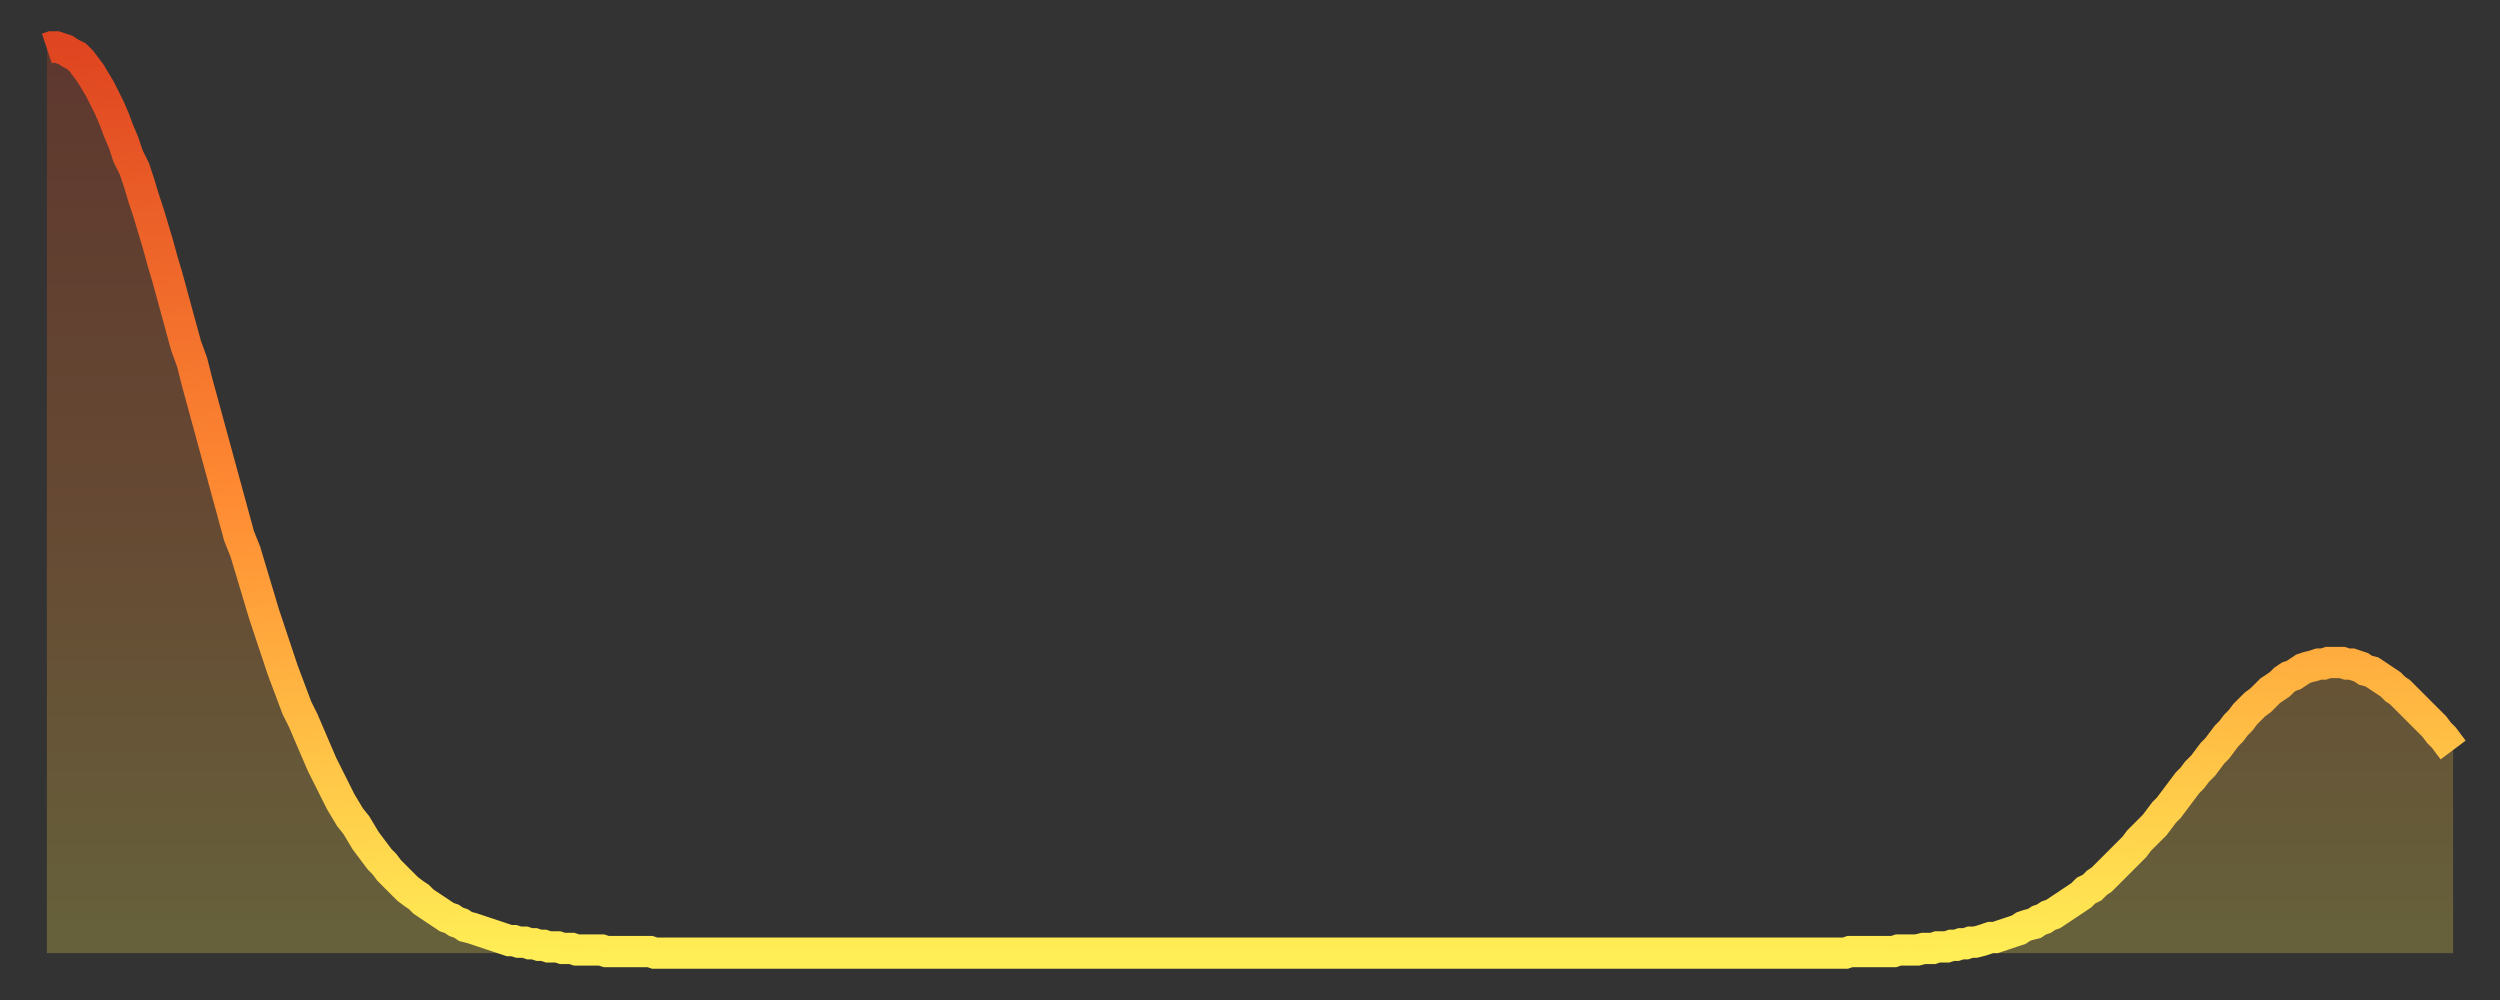 <?xml version="1.0" encoding="utf-8" ?>
<svg baseProfile="full" height="64" version="1.1" width="160" xmlns="http://www.w3.org/2000/svg" xmlns:ev="http://www.w3.org/2001/xml-events" xmlns:xlink="http://www.w3.org/1999/xlink"><rect width="100%" height="100%" fill="#333333" stroke="none"/><defs><linearGradient id="id3198160" x1="0" x2="0" y1="0" y2="1"><stop offset="0%" stop-color="#df4521" /><stop offset="50%" stop-color="#ff8b33" /><stop offset="100%" stop-color="#ffee55" /></linearGradient></defs><g transform="translate(3,3)"><g><path d="M 0.0 0.1 0.3 0.0 0.6 0.0 0.9 0.1 1.2 0.2 1.5 0.4 1.9 0.6 2.2 0.9 2.5 1.3 2.8 1.7 3.1 2.2 3.4 2.7 3.7 3.3 4.0 3.9 4.3 4.6 4.6 5.4 4.9 6.1 5.2 7.0 5.6 7.8 5.9 8.7 6.2 9.7 6.5 10.6 6.8 11.6 7.1 12.6 7.4 13.7 7.7 14.7 8.0 15.8 8.3 16.9 8.6 18.0 8.9 19.1 9.3 20.2 9.6 21.4 9.9 22.5 10.2 23.6 10.5 24.7 10.8 25.8 11.1 26.9 11.4 28.0 11.7 29.1 12.0 30.2 12.3 31.3 12.7 32.3 13.0 33.3 13.3 34.3 13.6 35.3 13.9 36.3 14.2 37.2 14.5 38.1 14.8 39.0 15.1 39.9 15.4 40.7 15.7 41.5 16.0 42.3 16.4 43.1 16.7 43.8 17.0 44.5 17.3 45.2 17.6 45.9 17.9 46.5 18.2 47.1 18.5 47.7 18.8 48.3 19.1 48.8 19.4 49.3 19.8 49.8 20.1 50.3 20.4 50.8 20.7 51.2 21.0 51.6 21.3 52.0 21.6 52.3 21.9 52.7 22.2 53.0 22.5 53.3 22.8 53.6 23.1 53.9 23.5 54.2 23.8 54.4 24.1 54.7 24.4 54.9 24.7 55.1 25.0 55.3 25.3 55.5 25.6 55.7 25.9 55.8 26.2 56.0 26.5 56.1 26.8 56.3 27.2 56.4 27.5 56.5 27.8 56.6 28.1 56.7 28.4 56.8 28.7 56.9 29.0 57.0 29.3 57.1 29.6 57.2 29.9 57.2 30.2 57.3 30.6 57.3 30.9 57.4 31.2 57.4 31.5 57.5 31.8 57.5 32.1 57.6 32.4 57.6 32.7 57.6 33.0 57.7 33.3 57.7 33.6 57.7 33.9 57.8 34.3 57.8 34.6 57.8 34.9 57.8 35.2 57.8 35.5 57.8 35.8 57.9 36.1 57.9 36.4 57.9 36.7 57.9 37.0 57.9 37.3 57.9 37.7 57.9 38.0 57.9 38.3 57.9 38.6 57.9 38.9 58.0 39.2 58.0 39.5 58.0 39.8 58.0 40.1 58.0 40.4 58.0 40.7 58.0 41.0 58.0 41.4 58.0 41.7 58.0 42.0 58.0 42.3 58.0 42.6 58.0 42.9 58.0 43.2 58.0 43.5 58.0 43.8 58.0 44.1 58.0 44.4 58.0 44.7 58.0 45.1 58.0 45.4 58.0 45.7 58.0 46.0 58.0 46.3 58.0 46.6 58.0 46.9 58.0 47.2 58.0 47.5 58.0 47.8 58.0 48.1 58.0 48.5 58.0 48.8 58.0 49.1 58.0 49.4 58.0 49.7 58.0 50.0 58.0 50.3 58.0 50.6 58.0 50.9 58.0 51.2 58.0 51.5 58.0 51.8 58.0 52.2 58.0 52.5 58.0 52.8 58.0 53.1 58.0 53.4 58.0 53.7 58.0 54.0 58.0 54.3 58.0 54.6 58.0 54.9 58.0 55.2 58.0 55.6 58.0 55.9 58.0 56.2 58.0 56.5 58.0 56.8 58.0 57.1 58.0 57.4 58.0 57.7 58.0 58.0 58.0 58.3 58.0 58.6 58.0 58.9 58.0 59.3 58.0 59.6 58.0 59.9 58.0 60.2 58.0 60.5 58.0 60.8 58.0 61.1 58.0 61.4 58.0 61.7 58.0 62.0 58.0 62.3 58.0 62.6 58.0 63.0 58.0 63.3 58.0 63.6 58.0 63.9 58.0 64.2 58.0 64.5 58.0 64.8 58.0 65.1 58.0 65.4 58.0 65.7 58.0 66.0 58.0 66.4 58.0 66.7 58.0 67.0 58.0 67.3 58.0 67.6 58.0 67.9 58.0 68.2 58.0 68.5 58.0 68.8 58.0 69.1 58.0 69.4 58.0 69.7 58.0 70.1 58.0 70.4 58.0 70.7 58.0 71.0 58.0 71.3 58.0 71.6 58.0 71.9 58.0 72.2 58.0 72.5 58.0 72.8 58.0 73.1 58.0 73.5 58.0 73.8 58.0 74.1 58.0 74.4 58.0 74.7 58.0 75.0 58.0 75.3 58.0 75.6 58.0 75.9 58.0 76.2 58.0 76.5 58.0 76.8 58.0 77.2 58.0 77.5 58.0 77.8 58.0 78.1 58.0 78.4 58.0 78.7 58.0 79.0 58.0 79.3 58.0 79.6 58.0 79.9 58.0 80.2 58.0 80.5 58.0 80.9 58.0 81.2 58.0 81.5 58.0 81.8 58.0 82.1 58.0 82.4 58.0 82.7 58.0 83.0 58.0 83.3 58.0 83.6 58.0 83.9 58.0 84.3 58.0 84.6 58.0 84.9 58.0 85.2 58.0 85.5 58.0 85.8 58.0 86.1 58.0 86.4 58.0 86.7 58.0 87.0 58.0 87.3 58.0 87.6 58.0 88.0 58.0 88.3 58.0 88.6 58.0 88.9 58.0 89.2 58.0 89.5 58.0 89.8 58.0 90.1 58.0 90.4 58.0 90.7 58.0 91.0 58.0 91.4 58.0 91.7 58.0 92.0 58.0 92.3 58.0 92.6 58.0 92.9 58.0 93.2 58.0 93.5 58.0 93.8 58.0 94.1 58.0 94.4 58.0 94.7 58.0 95.1 58.0 95.4 58.0 95.7 58.0 96.0 58.0 96.3 58.0 96.6 58.0 96.9 58.0 97.2 58.0 97.5 58.0 97.8 58.0 98.1 58.0 98.4 58.0 98.8 58.0 99.1 58.0 99.4 58.0 99.7 58.0 100.0 58.0 100.3 58.0 100.6 58.0 100.9 58.0 101.2 58.0 101.5 58.0 101.8 58.0 102.2 58.0 102.5 58.0 102.8 58.0 103.1 58.0 103.4 58.0 103.7 58.0 104.0 58.0 104.3 58.0 104.6 58.0 104.9 58.0 105.2 58.0 105.5 58.0 105.9 58.0 106.2 58.0 106.5 58.0 106.8 58.0 107.1 58.0 107.4 58.0 107.7 58.0 108.0 58.0 108.3 58.0 108.6 58.0 108.9 58.0 109.3 58.0 109.6 58.0 109.9 58.0 110.2 58.0 110.5 58.0 110.8 58.0 111.1 58.0 111.4 58.0 111.7 58.0 112.0 58.0 112.3 58.0 112.6 58.0 113.0 58.0 113.3 58.0 113.6 58.0 113.9 58.0 114.2 58.0 114.5 58.0 114.8 58.0 115.1 58.0 115.4 57.9 115.7 57.9 116.0 57.9 116.3 57.9 116.7 57.9 117.0 57.9 117.3 57.9 117.6 57.9 117.9 57.9 118.2 57.9 118.5 57.8 118.8 57.8 119.1 57.8 119.4 57.8 119.7 57.8 120.1 57.7 120.4 57.7 120.7 57.7 121.0 57.6 121.3 57.6 121.6 57.6 121.9 57.5 122.2 57.5 122.5 57.4 122.8 57.4 123.1 57.3 123.4 57.3 123.8 57.2 124.1 57.1 124.4 57.0 124.7 57.0 125.0 56.9 125.3 56.8 125.6 56.7 125.9 56.6 126.2 56.5 126.5 56.3 126.8 56.2 127.2 56.1 127.5 55.9 127.8 55.8 128.1 55.6 128.4 55.5 128.7 55.3 129.0 55.1 129.3 54.9 129.6 54.7 129.9 54.5 130.2 54.3 130.5 54.0 130.9 53.8 131.2 53.5 131.5 53.3 131.8 53.0 132.1 52.7 132.4 52.4 132.7 52.1 133.0 51.8 133.3 51.5 133.6 51.2 133.9 50.8 134.2 50.5 134.6 50.1 134.9 49.8 135.2 49.4 135.5 49.0 135.8 48.7 136.1 48.3 136.4 47.9 136.7 47.5 137.0 47.1 137.3 46.8 137.6 46.4 138.0 46.0 138.3 45.6 138.6 45.2 138.9 44.9 139.2 44.5 139.5 44.1 139.8 43.8 140.1 43.4 140.4 43.1 140.7 42.7 141.0 42.4 141.3 42.1 141.7 41.8 142.0 41.5 142.3 41.2 142.6 41.0 142.9 40.8 143.2 40.5 143.5 40.3 143.8 40.2 144.1 40.0 144.4 39.8 144.7 39.7 145.1 39.6 145.4 39.5 145.7 39.5 146.0 39.4 146.3 39.4 146.6 39.4 146.9 39.4 147.2 39.5 147.5 39.5 147.8 39.6 148.1 39.7 148.4 39.9 148.8 40.0 149.1 40.2 149.4 40.4 149.7 40.6 150.0 40.8 150.3 41.1 150.6 41.3 150.9 41.6 151.2 41.9 151.5 42.2 151.8 42.5 152.1 42.8 152.5 43.2 152.8 43.5 153.1 43.9 153.4 44.2 153.7 44.6 154.0 45.0" fill="none" id="graph-curve" opacity="1" stroke="url(#id3198160)" stroke-width="2" /><path d="M 0 58 L 0.0 0.1 0.3 0.0 0.6 0.0 0.9 0.1 1.2 0.2 1.5 0.4 1.9 0.6 2.2 0.9 2.5 1.3 2.8 1.7 3.1 2.2 3.4 2.7 3.7 3.3 4.0 3.9 4.3 4.6 4.6 5.4 4.9 6.1 5.2 7.0 5.6 7.8 5.9 8.7 6.2 9.7 6.5 10.6 6.8 11.6 7.1 12.6 7.4 13.7 7.7 14.7 8.0 15.8 8.3 16.9 8.6 18.0 8.9 19.1 9.3 20.2 9.6 21.4 9.9 22.5 10.2 23.6 10.5 24.7 10.8 25.8 11.1 26.9 11.4 28.0 11.7 29.1 12.0 30.2 12.3 31.3 12.7 32.3 13.0 33.3 13.3 34.3 13.6 35.3 13.9 36.3 14.2 37.2 14.5 38.1 14.8 39.0 15.1 39.9 15.4 40.7 15.7 41.5 16.0 42.3 16.4 43.1 16.7 43.8 17.0 44.5 17.3 45.2 17.6 45.9 17.9 46.5 18.2 47.1 18.5 47.7 18.8 48.3 19.1 48.8 19.4 49.3 19.8 49.8 20.1 50.3 20.4 50.8 20.7 51.2 21.0 51.6 21.3 52.0 21.6 52.3 21.9 52.7 22.2 53.0 22.5 53.3 22.8 53.6 23.1 53.9 23.5 54.2 23.8 54.4 24.1 54.7 24.4 54.9 24.7 55.1 25.0 55.3 25.3 55.5 25.6 55.7 25.9 55.8 26.2 56.0 26.5 56.1 26.8 56.3 27.2 56.4 27.5 56.5 27.8 56.6 28.1 56.7 28.4 56.8 28.7 56.9 29.0 57.0 29.3 57.1 29.6 57.2 29.9 57.2 30.2 57.3 30.6 57.3 30.9 57.4 31.2 57.4 31.5 57.5 31.8 57.5 32.1 57.6 32.4 57.6 32.7 57.6 33.0 57.7 33.3 57.7 33.6 57.7 33.9 57.8 34.3 57.8 34.6 57.8 34.9 57.8 35.2 57.8 35.5 57.8 35.8 57.9 36.1 57.9 36.4 57.9 36.7 57.9 37.0 57.9 37.3 57.9 37.7 57.9 38.0 57.9 38.3 57.9 38.6 57.9 38.9 58.0 39.2 58.0 39.5 58.0 39.8 58.0 40.1 58.0 40.4 58.0 40.7 58.0 41.0 58.0 41.4 58.0 41.7 58.0 42.0 58.0 42.3 58.0 42.6 58.0 42.9 58.0 43.2 58.0 43.5 58.0 43.8 58.0 44.1 58.0 44.4 58.0 44.7 58.0 45.1 58.0 45.4 58.0 45.7 58.0 46.0 58.0 46.3 58.0 46.6 58.0 46.9 58.0 47.2 58.0 47.5 58.0 47.8 58.0 48.1 58.0 48.5 58.0 48.8 58.0 49.1 58.0 49.4 58.0 49.7 58.0 50.0 58.0 50.3 58.0 50.6 58.0 50.9 58.0 51.2 58.0 51.5 58.0 51.8 58.0 52.2 58.0 52.5 58.0 52.8 58.0 53.1 58.0 53.4 58.0 53.7 58.0 54.0 58.0 54.3 58.0 54.6 58.0 54.9 58.0 55.2 58.0 55.6 58.0 55.9 58.0 56.2 58.0 56.5 58.0 56.8 58.0 57.1 58.0 57.4 58.0 57.7 58.0 58.0 58.0 58.3 58.0 58.6 58.0 58.9 58.0 59.3 58.0 59.6 58.0 59.9 58.0 60.2 58.0 60.5 58.0 60.8 58.0 61.1 58.0 61.4 58.0 61.7 58.0 62.0 58.0 62.3 58.0 62.6 58.0 63.0 58.0 63.3 58.0 63.6 58.0 63.9 58.0 64.2 58.0 64.5 58.0 64.8 58.0 65.1 58.0 65.4 58.0 65.7 58.0 66.0 58.0 66.4 58.0 66.7 58.0 67.0 58.0 67.3 58.0 67.6 58.0 67.9 58.0 68.2 58.0 68.5 58.0 68.8 58.0 69.1 58.0 69.4 58.0 69.7 58.0 70.1 58.0 70.4 58.0 70.7 58.0 71.0 58.0 71.3 58.0 71.6 58.0 71.9 58.0 72.2 58.0 72.5 58.0 72.8 58.0 73.1 58.0 73.5 58.0 73.8 58.0 74.1 58.0 74.4 58.0 74.7 58.0 75.0 58.0 75.3 58.0 75.6 58.0 75.9 58.0 76.2 58.0 76.5 58.0 76.8 58.0 77.2 58.0 77.5 58.0 77.8 58.0 78.1 58.0 78.4 58.0 78.7 58.0 79.0 58.0 79.3 58.0 79.6 58.0 79.9 58.0 80.2 58.0 80.5 58.0 80.9 58.0 81.2 58.0 81.5 58.0 81.8 58.0 82.1 58.0 82.4 58.0 82.7 58.0 83.0 58.0 83.3 58.0 83.6 58.0 83.9 58.0 84.3 58.0 84.6 58.0 84.9 58.0 85.2 58.0 85.5 58.0 85.8 58.0 86.1 58.0 86.4 58.0 86.7 58.0 87.0 58.0 87.3 58.0 87.6 58.0 88.0 58.0 88.3 58.0 88.6 58.0 88.9 58.0 89.2 58.0 89.5 58.0 89.8 58.0 90.1 58.0 90.4 58.0 90.7 58.0 91.0 58.0 91.4 58.0 91.7 58.0 92.0 58.0 92.3 58.0 92.6 58.0 92.9 58.0 93.2 58.0 93.5 58.0 93.8 58.0 94.1 58.0 94.4 58.0 94.7 58.0 95.1 58.0 95.4 58.0 95.7 58.0 96.0 58.0 96.3 58.0 96.6 58.0 96.9 58.0 97.2 58.0 97.5 58.0 97.8 58.0 98.1 58.0 98.4 58.0 98.8 58.0 99.1 58.0 99.4 58.0 99.7 58.0 100.0 58.0 100.3 58.0 100.6 58.0 100.9 58.0 101.2 58.0 101.5 58.0 101.8 58.0 102.2 58.0 102.5 58.0 102.8 58.0 103.1 58.0 103.4 58.0 103.7 58.0 104.0 58.0 104.3 58.0 104.6 58.0 104.9 58.0 105.2 58.0 105.5 58.0 105.9 58.0 106.2 58.0 106.5 58.0 106.8 58.0 107.1 58.0 107.4 58.0 107.7 58.0 108.0 58.0 108.3 58.0 108.6 58.0 108.9 58.0 109.3 58.0 109.6 58.0 109.9 58.0 110.2 58.0 110.5 58.0 110.8 58.0 111.1 58.0 111.4 58.0 111.7 58.0 112.0 58.0 112.3 58.0 112.6 58.0 113.0 58.0 113.3 58.0 113.6 58.0 113.9 58.0 114.2 58.0 114.5 58.0 114.8 58.0 115.1 58.0 115.4 57.9 115.7 57.9 116.0 57.9 116.3 57.9 116.7 57.9 117.0 57.9 117.3 57.9 117.6 57.9 117.9 57.9 118.2 57.9 118.5 57.8 118.8 57.8 119.1 57.8 119.4 57.8 119.7 57.8 120.1 57.7 120.4 57.7 120.7 57.7 121.0 57.6 121.3 57.6 121.6 57.6 121.9 57.5 122.2 57.5 122.5 57.4 122.8 57.4 123.1 57.3 123.4 57.3 123.8 57.2 124.1 57.1 124.4 57.0 124.7 57.0 125.0 56.9 125.3 56.8 125.6 56.7 125.9 56.6 126.2 56.5 126.5 56.3 126.8 56.2 127.2 56.1 127.5 55.9 127.8 55.8 128.1 55.6 128.4 55.5 128.7 55.3 129.0 55.1 129.3 54.9 129.6 54.7 129.9 54.5 130.2 54.3 130.5 54.0 130.9 53.8 131.2 53.5 131.5 53.3 131.8 53.0 132.1 52.7 132.4 52.4 132.7 52.1 133.0 51.8 133.3 51.5 133.6 51.2 133.9 50.8 134.2 50.5 134.6 50.1 134.9 49.8 135.2 49.4 135.5 49.0 135.8 48.7 136.1 48.3 136.4 47.9 136.7 47.5 137.0 47.1 137.3 46.8 137.6 46.4 138.0 46.0 138.3 45.6 138.6 45.2 138.9 44.9 139.2 44.5 139.5 44.1 139.8 43.8 140.1 43.4 140.4 43.1 140.7 42.7 141.0 42.4 141.3 42.1 141.7 41.8 142.0 41.5 142.3 41.2 142.6 41.0 142.9 40.8 143.2 40.5 143.5 40.3 143.8 40.2 144.1 40.0 144.4 39.8 144.7 39.7 145.1 39.6 145.4 39.5 145.7 39.5 146.0 39.4 146.3 39.4 146.6 39.4 146.9 39.4 147.2 39.5 147.5 39.5 147.8 39.6 148.1 39.7 148.4 39.9 148.8 40.0 149.1 40.2 149.4 40.4 149.7 40.6 150.0 40.8 150.3 41.1 150.6 41.3 150.9 41.6 151.2 41.9 151.5 42.2 151.8 42.5 152.1 42.8 152.5 43.2 152.8 43.5 153.1 43.9 153.4 44.2 153.7 44.6 154.0 45.0 154 58" fill="url(#id3198160)" fill-opacity=".25" id="graph-shadow" /></g></g></svg>